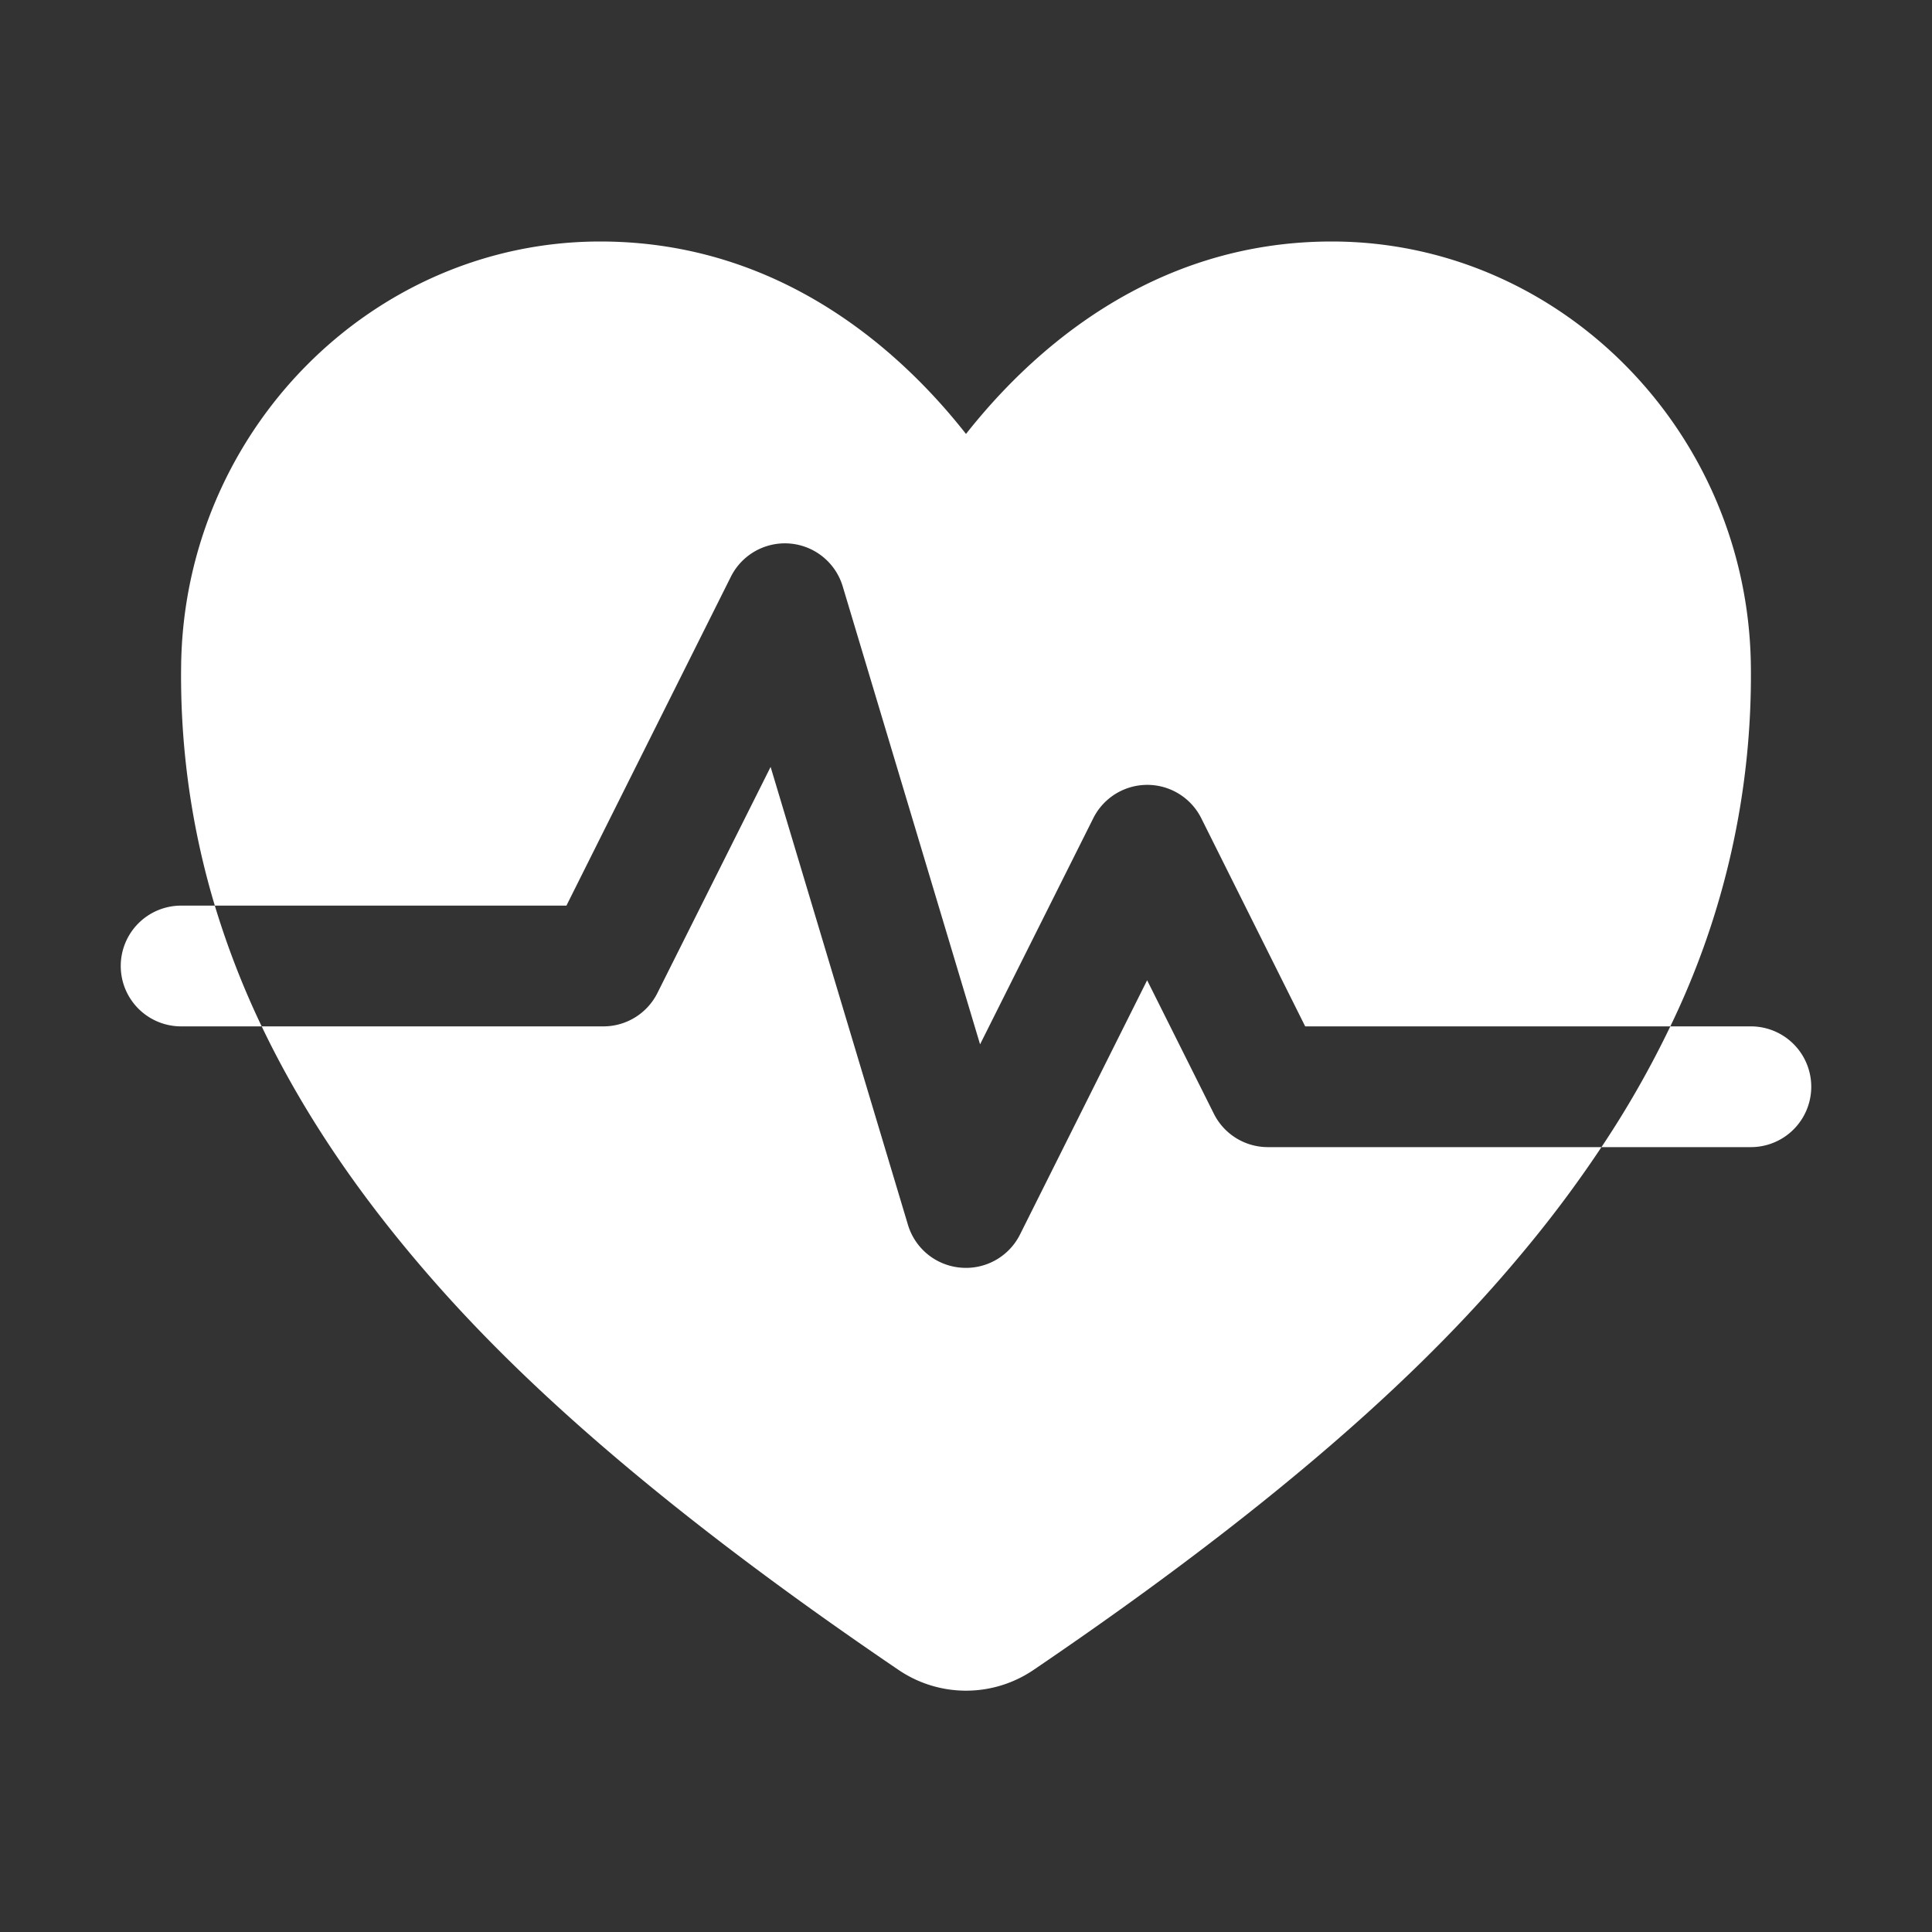 <svg xmlns="http://www.w3.org/2000/svg" xmlns:xlink="http://www.w3.org/1999/xlink" xmlns:svgjs="http://svgjs.com/svgjs" width="512" height="512" x="0" y="0" viewBox="0 0 512 512" style="enable-background:new 0 0 512 512" xml:space="preserve" class=""><rect x="0" y="0" width="512" height="512" fill="#333333" stroke="none"/><g><path d="M193.69 152.84a16 16 0 0 1 29.64 2.56l36.4 121.36 30-59.92a16 16 0 0 1 28.62 0L345.89 272h96.76A213.08 213.08 0 0 0 464 176.65C463.37 114.54 413.54 64 352.92 64c-48.09 0-80 29.54-96.92 51-16.88-21.49-48.83-51-96.92-51C98.46 64 48.63 114.54 48 176.65A211.13 211.13 0 0 0 56.93 240h93.18z" fill="#ffffff" data-original="#000000" class=""></path><path d="M321.69 295.16 304 259.78l-33.69 67.38A16 16 0 0 1 256 336q-.67 0-1.38-.06a16 16 0 0 1-14-11.34l-36.4-121.36-30 59.92A16 16 0 0 1 160 272H69.35q14 29.29 37.27 57.66c18.77 22.88 52.8 59.46 131.39 112.81a31.84 31.84 0 0 0 36 0c78.59-53.35 112.62-89.93 131.39-112.81a316.79 316.79 0 0 0 19-25.66H336a16 16 0 0 1-14.31-8.84zM464 272h-21.35a260.11 260.11 0 0 1-18.25 32H464a16 16 0 0 0 0-32zM48 240a16 16 0 0 0 0 32h21.35a225.22 225.22 0 0 1-12.42-32z" fill="#ffffff" data-original="#000000" class=""></path></g></svg>